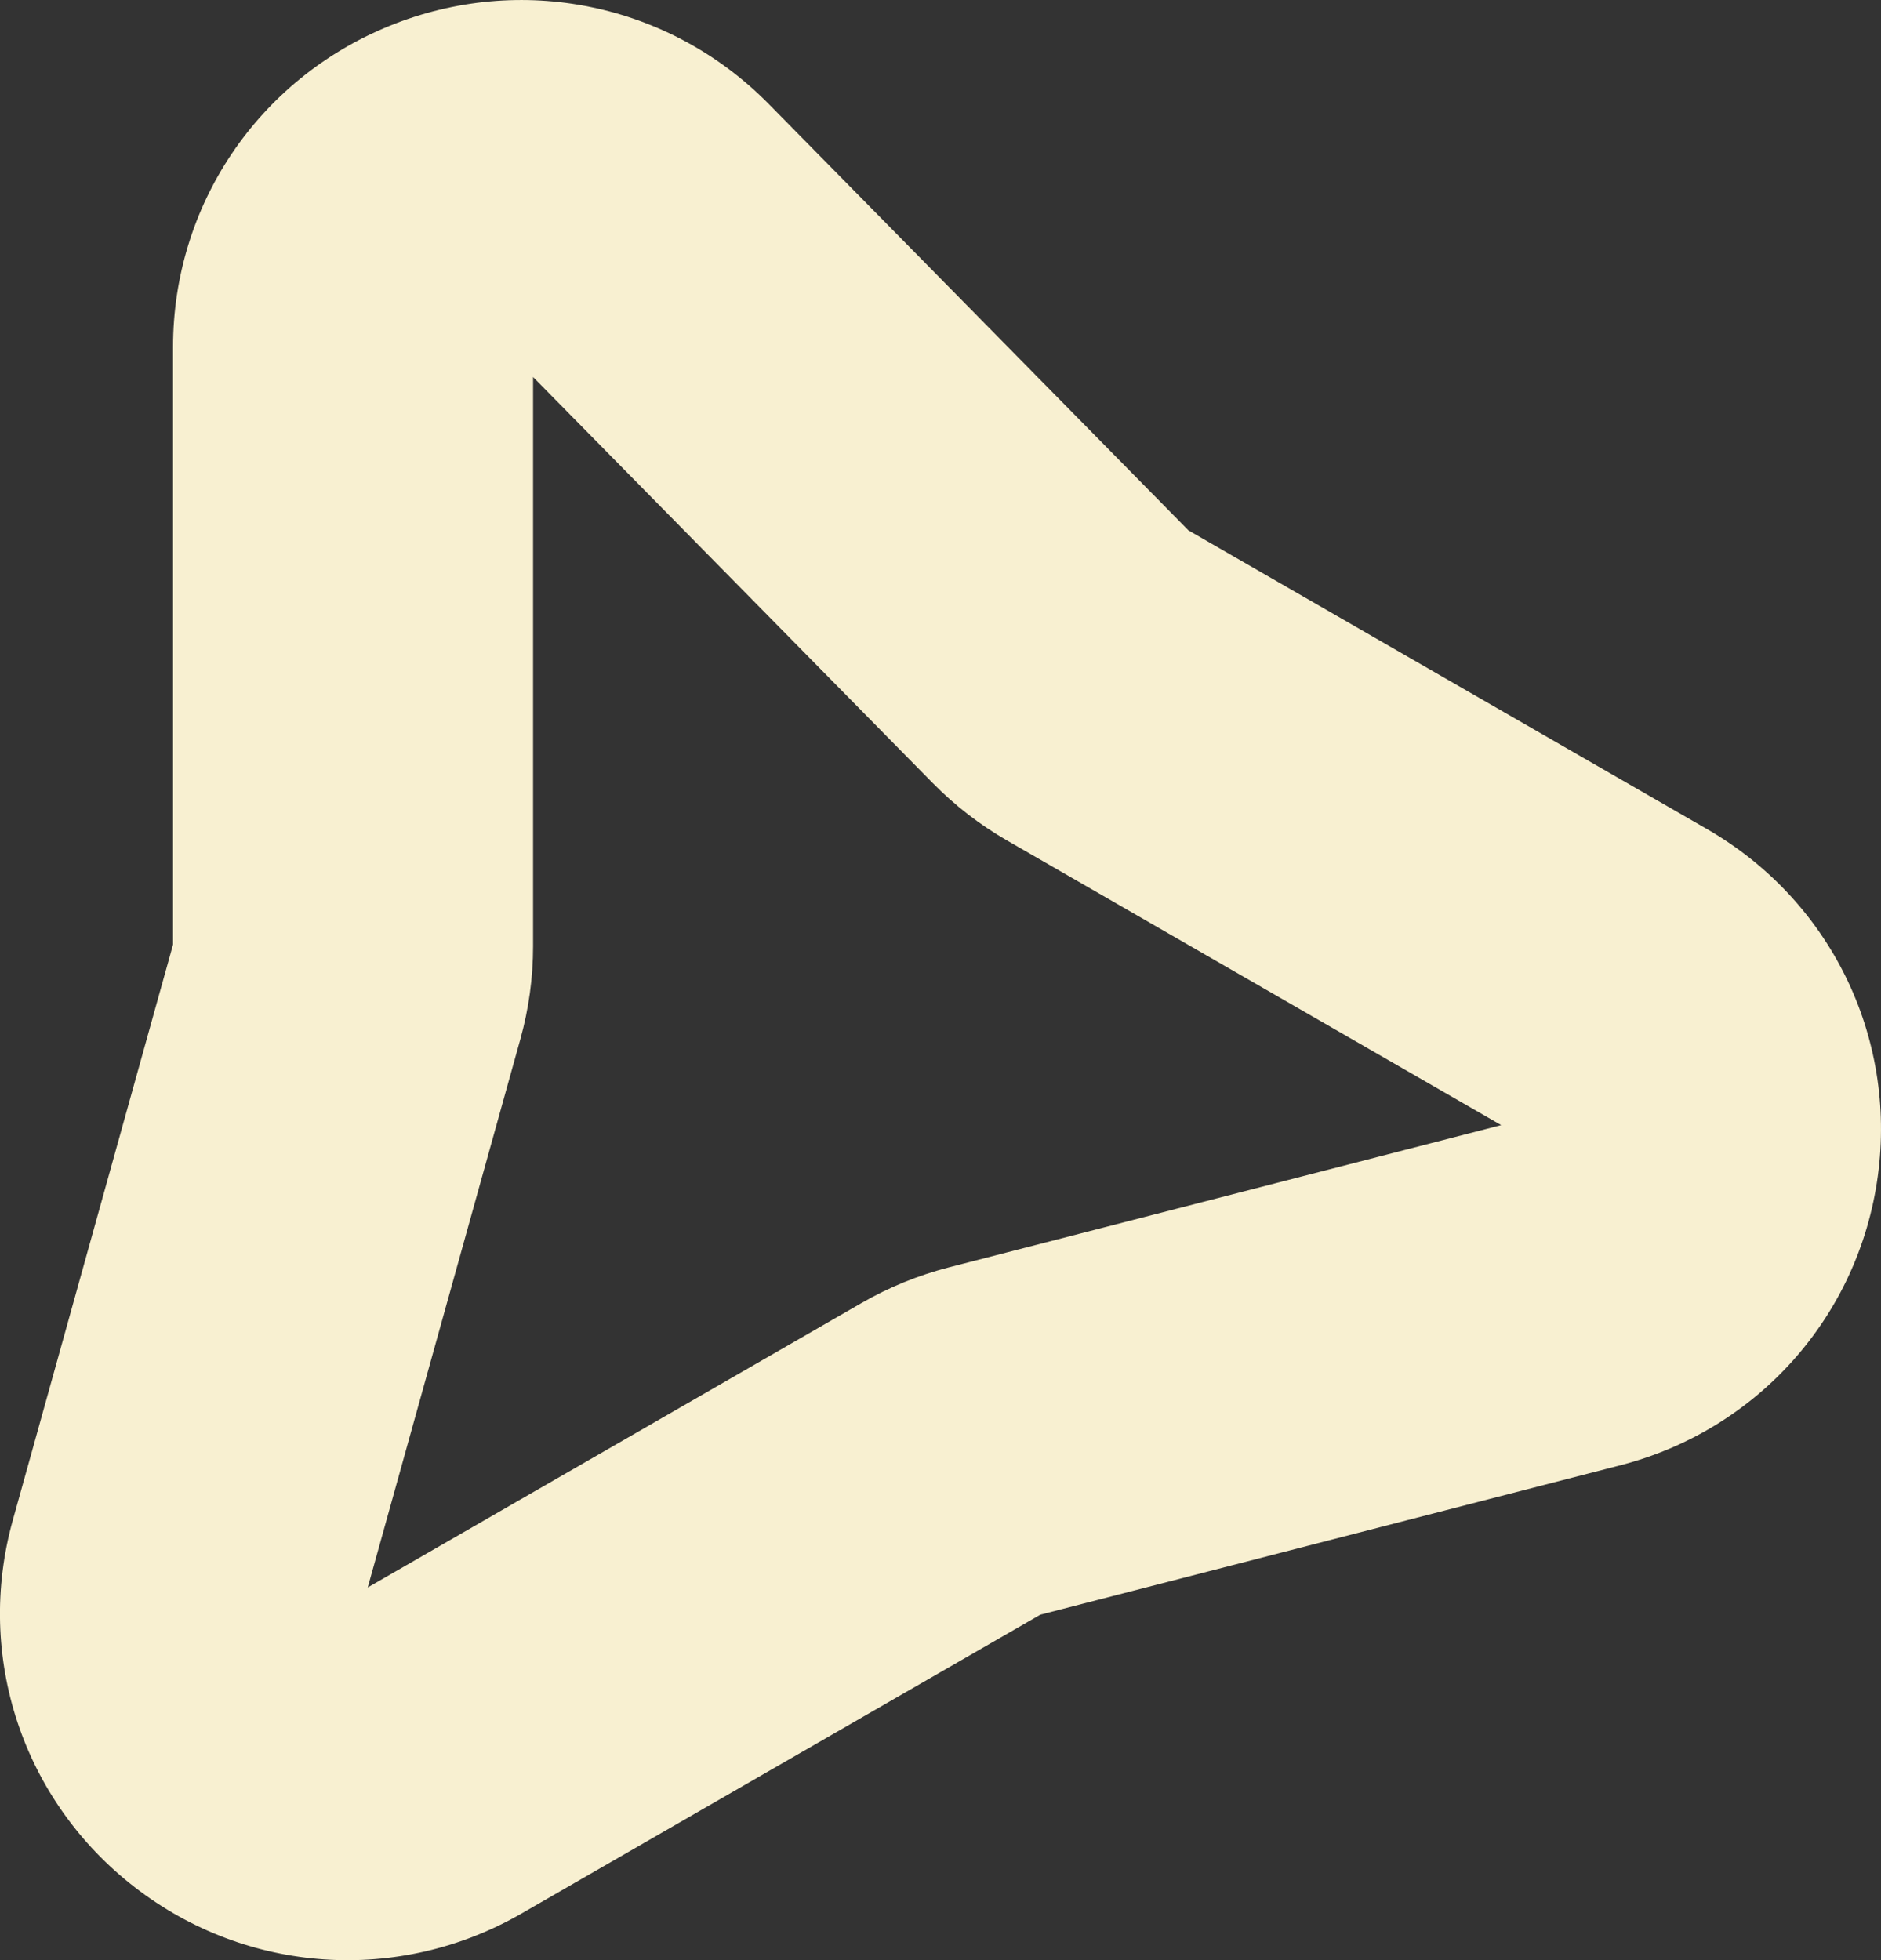 <svg width="190" height="198" viewBox="0 0 190 198" fill="none" xmlns="http://www.w3.org/2000/svg">
<rect x="0" y="0" width="190" height="198" fill="#333333" stroke="none"/>
<g clip-path="url(#clip0_175_173)">
<path d="M189.673 118.823C187.737 132.982 177.525 144.44 163.654 148.013L105.078 163.102L52.687 193.28C40.28 200.426 24.946 199.387 13.62 190.637C2.295 181.886 -2.54 167.332 1.291 153.562L17.479 95.409V35.057C17.479 20.766 26.046 8.039 39.307 2.63C52.569 -2.779 67.621 0.313 77.655 10.51L120.044 53.574L172.435 83.752C184.842 90.898 191.604 104.663 189.673 118.823ZM37.139 160.354L87.049 131.604C89.799 130.022 92.753 128.816 95.829 128.022L151.634 113.649L101.724 84.899C98.974 83.317 96.452 81.367 94.225 79.105L53.846 38.081V95.577C53.846 98.746 53.414 101.902 52.564 104.958L37.144 160.354H37.139Z" fill="#F8F0D1"/>
</g>
<defs>
<clipPath id="clip0_175_173">
<rect width="190" height="198" fill="white"/>
</clipPath>
</defs>
</svg>
